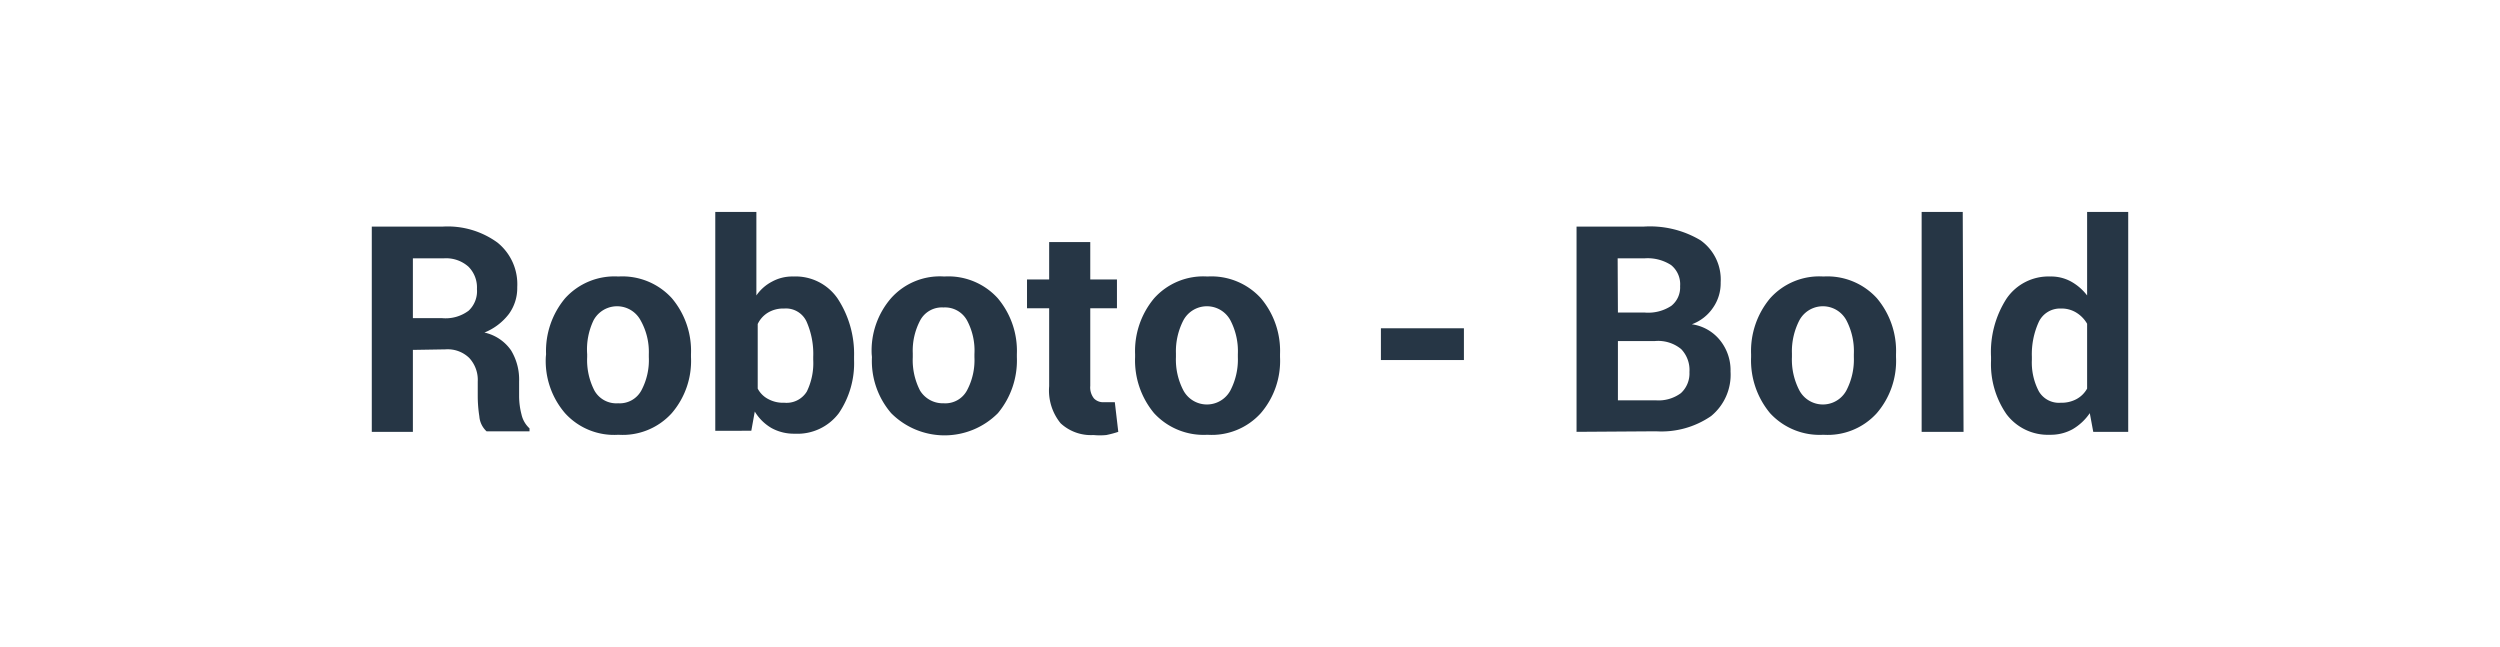 <?xml version="1.0" encoding="UTF-8"?> <svg xmlns="http://www.w3.org/2000/svg" id="Layer_1" data-name="Layer 1" viewBox="0 0 93.67 24.23"> <defs> <style>.cls-1{fill:#263645;}</style> </defs> <title>1</title> <path class="cls-1" d="M15.47,13.11v3.07H13.93V8.49h2.66a3.17,3.17,0,0,1,2.05.6,2,2,0,0,1,.74,1.67,1.65,1.65,0,0,1-.31,1,2.17,2.17,0,0,1-.92.7,1.64,1.64,0,0,1,1,.67,2.11,2.11,0,0,1,.3,1.16v.56a2.77,2.77,0,0,0,.09.68,1,1,0,0,0,.3.52v.11H18.23a.85.85,0,0,1-.27-.56,5,5,0,0,1-.06-.76v-.54a1.21,1.21,0,0,0-.32-.89,1.16,1.16,0,0,0-.89-.32Zm0-1.19h1.09a1.44,1.44,0,0,0,1-.28,1,1,0,0,0,.31-.81,1.1,1.1,0,0,0-.32-.84,1.26,1.26,0,0,0-.93-.31H15.47Z"></path> <path class="cls-1" d="M20.46,13.27a3.08,3.08,0,0,1,.71-2.09,2.49,2.49,0,0,1,2-.82,2.51,2.51,0,0,1,2,.81,3.06,3.06,0,0,1,.72,2.1v.11a3,3,0,0,1-.72,2.1,2.48,2.48,0,0,1-2,.81,2.48,2.48,0,0,1-2-.81,3,3,0,0,1-.72-2.1Zm1.54.11a2.49,2.49,0,0,0,.27,1.25.94.94,0,0,0,.89.48.92.92,0,0,0,.87-.48,2.41,2.41,0,0,0,.28-1.25v-.11A2.4,2.4,0,0,0,24,12a1,1,0,0,0-1.76,0A2.53,2.53,0,0,0,22,13.27Z"></path> <path class="cls-1" d="M32,13.48a3.34,3.34,0,0,1-.57,2,1.94,1.94,0,0,1-1.65.77,1.75,1.75,0,0,1-.87-.21,1.78,1.78,0,0,1-.63-.62l-.13.72H26.8V7.94h1.54v3.13a1.62,1.62,0,0,1,.59-.52,1.57,1.57,0,0,1,.79-.19,1.91,1.91,0,0,1,1.66.82A3.78,3.78,0,0,1,32,13.37Zm-1.53-.11a3,3,0,0,0-.25-1.32.85.85,0,0,0-.84-.49,1.11,1.11,0,0,0-.6.15,1,1,0,0,0-.39.43v2.42a.92.92,0,0,0,.39.39,1.17,1.17,0,0,0,.61.14.89.89,0,0,0,.84-.42,2.43,2.43,0,0,0,.24-1.19Z"></path> <path class="cls-1" d="M32.66,13.27a3,3,0,0,1,.72-2.09,2.45,2.45,0,0,1,2-.82,2.5,2.5,0,0,1,2,.81,3.06,3.06,0,0,1,.72,2.1v.11a3.09,3.09,0,0,1-.71,2.1,2.82,2.82,0,0,1-4,0,3,3,0,0,1-.72-2.1Zm1.54.11a2.49,2.49,0,0,0,.27,1.25,1,1,0,0,0,.89.48.92.92,0,0,0,.87-.48,2.41,2.41,0,0,0,.28-1.25v-.11A2.4,2.4,0,0,0,36.23,12a.94.94,0,0,0-.88-.48.92.92,0,0,0-.87.48,2.42,2.42,0,0,0-.28,1.24Z"></path> <path class="cls-1" d="M40.85,9.07v1.4h1v1.08h-1v2.91a.66.66,0,0,0,.14.47.48.48,0,0,0,.37.14h.21l.2,0,.13,1.11a3.74,3.74,0,0,1-.45.12,2.45,2.45,0,0,1-.48,0,1.67,1.67,0,0,1-1.23-.44,1.94,1.94,0,0,1-.43-1.39V11.55h-.83V10.47h.83V9.07Z"></path> <path class="cls-1" d="M42.53,13.27a3.08,3.08,0,0,1,.71-2.09,2.47,2.47,0,0,1,2-.82,2.51,2.51,0,0,1,2,.81,3.06,3.06,0,0,1,.72,2.1v.11a3,3,0,0,1-.72,2.1,2.48,2.48,0,0,1-2,.81,2.52,2.52,0,0,1-2-.81,3.09,3.09,0,0,1-.71-2.1Zm1.53.11a2.49,2.49,0,0,0,.28,1.25,1,1,0,0,0,1.76,0,2.51,2.51,0,0,0,.28-1.25v-.11A2.5,2.5,0,0,0,46.1,12a1,1,0,0,0-1.76,0,2.53,2.53,0,0,0-.28,1.24Z"></path> <path class="cls-1" d="M54.85,13.49H51.74V12.3h3.11Z"></path> <path class="cls-1" d="M59.07,16.18V8.49h2.52A3.69,3.69,0,0,1,63.71,9a1.8,1.8,0,0,1,.76,1.58,1.6,1.6,0,0,1-.28.94,1.64,1.64,0,0,1-.8.63,1.65,1.65,0,0,1,1.08.63,1.79,1.79,0,0,1,.37,1.14,2,2,0,0,1-.73,1.67,3.28,3.28,0,0,1-2.06.57Zm1.55-4.47h1a1.57,1.57,0,0,0,1-.25.88.88,0,0,0,.33-.74.92.92,0,0,0-.34-.79,1.62,1.62,0,0,0-1-.25h-1Zm0,1.07V15h1.43a1.41,1.41,0,0,0,.93-.27,1,1,0,0,0,.32-.79,1.13,1.13,0,0,0-.31-.86,1.36,1.36,0,0,0-1-.3Z"></path> <path class="cls-1" d="M65.61,13.27a3.08,3.08,0,0,1,.71-2.09,2.47,2.47,0,0,1,2-.82,2.51,2.51,0,0,1,2,.81,3.06,3.06,0,0,1,.72,2.1v.11a3,3,0,0,1-.72,2.1,2.48,2.48,0,0,1-2,.81,2.52,2.52,0,0,1-2-.81,3.09,3.09,0,0,1-.71-2.1Zm1.53.11a2.49,2.49,0,0,0,.28,1.25,1,1,0,0,0,1.76,0,2.51,2.51,0,0,0,.28-1.25v-.11A2.5,2.5,0,0,0,69.18,12a1,1,0,0,0-1.76,0,2.53,2.53,0,0,0-.28,1.24Z"></path> <path class="cls-1" d="M73.57,16.18H72V7.94h1.54Z"></path> <path class="cls-1" d="M74.6,13.37a3.7,3.7,0,0,1,.58-2.18,1.9,1.9,0,0,1,1.64-.83,1.55,1.55,0,0,1,.78.19,1.94,1.94,0,0,1,.6.52V7.94h1.54v8.24H78.43l-.13-.7a2,2,0,0,1-.64.6,1.7,1.7,0,0,1-.85.21,1.94,1.94,0,0,1-1.63-.77,3.29,3.29,0,0,1-.58-2Zm1.53.11a2.32,2.32,0,0,0,.26,1.18.87.87,0,0,0,.82.43,1.18,1.18,0,0,0,.58-.13,1,1,0,0,0,.41-.4V12.13a1.18,1.18,0,0,0-.41-.42,1.05,1.05,0,0,0-.57-.15.88.88,0,0,0-.83.5,2.91,2.91,0,0,0-.26,1.31Z"></path> </svg> 